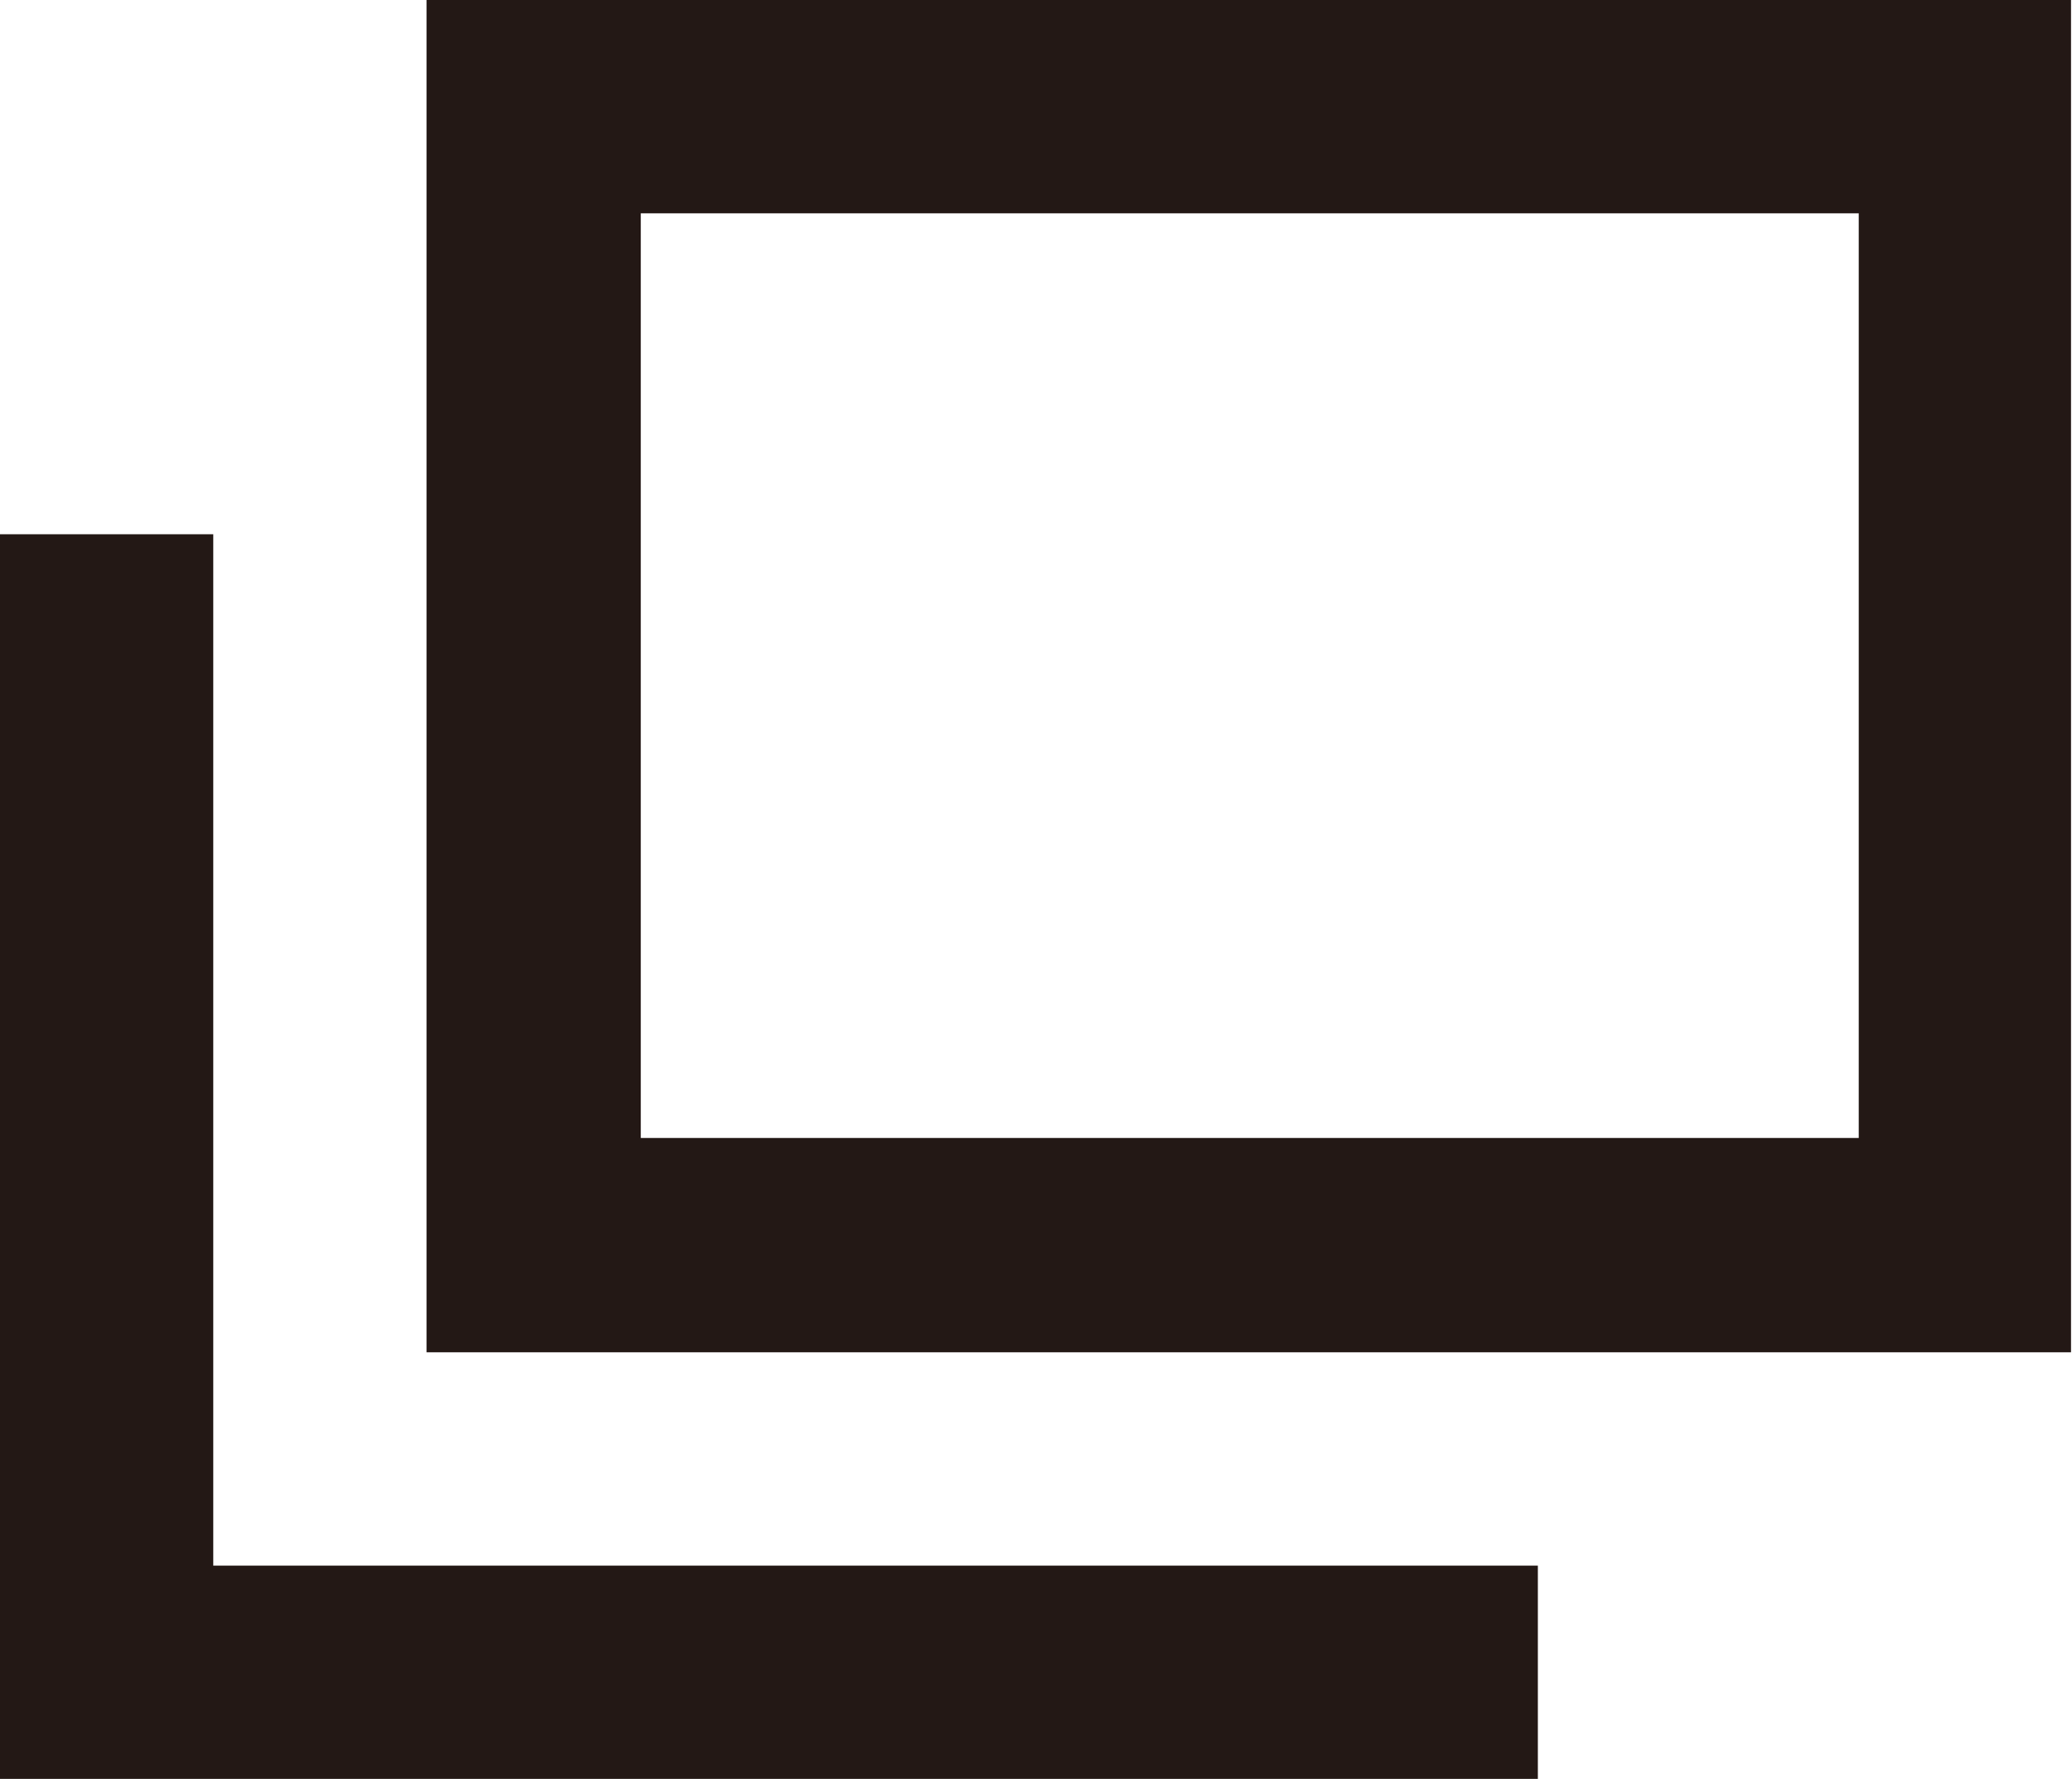 <?xml version="1.0" encoding="UTF-8"?>
<svg id="_レイヤー_2" data-name="レイヤー 2" xmlns="http://www.w3.org/2000/svg" viewBox="0 0 21.18 18.18">
  <defs>
    <style>
      .cls-1 {
        fill: #231815;
      }
    </style>
  </defs>
  <g id="top">
    <g>
      <path class="cls-1" d="m4.36,13.82h16.81V0H4.36v13.82ZM6.55,2.18h12.45v9.45H6.55V2.18Z"/>
      <polygon class="cls-1" points="2.18 5.46 0 5.46 0 18.18 15.72 18.18 15.72 16 2.18 16 2.18 5.46"/>
    </g>
  </g>
</svg>